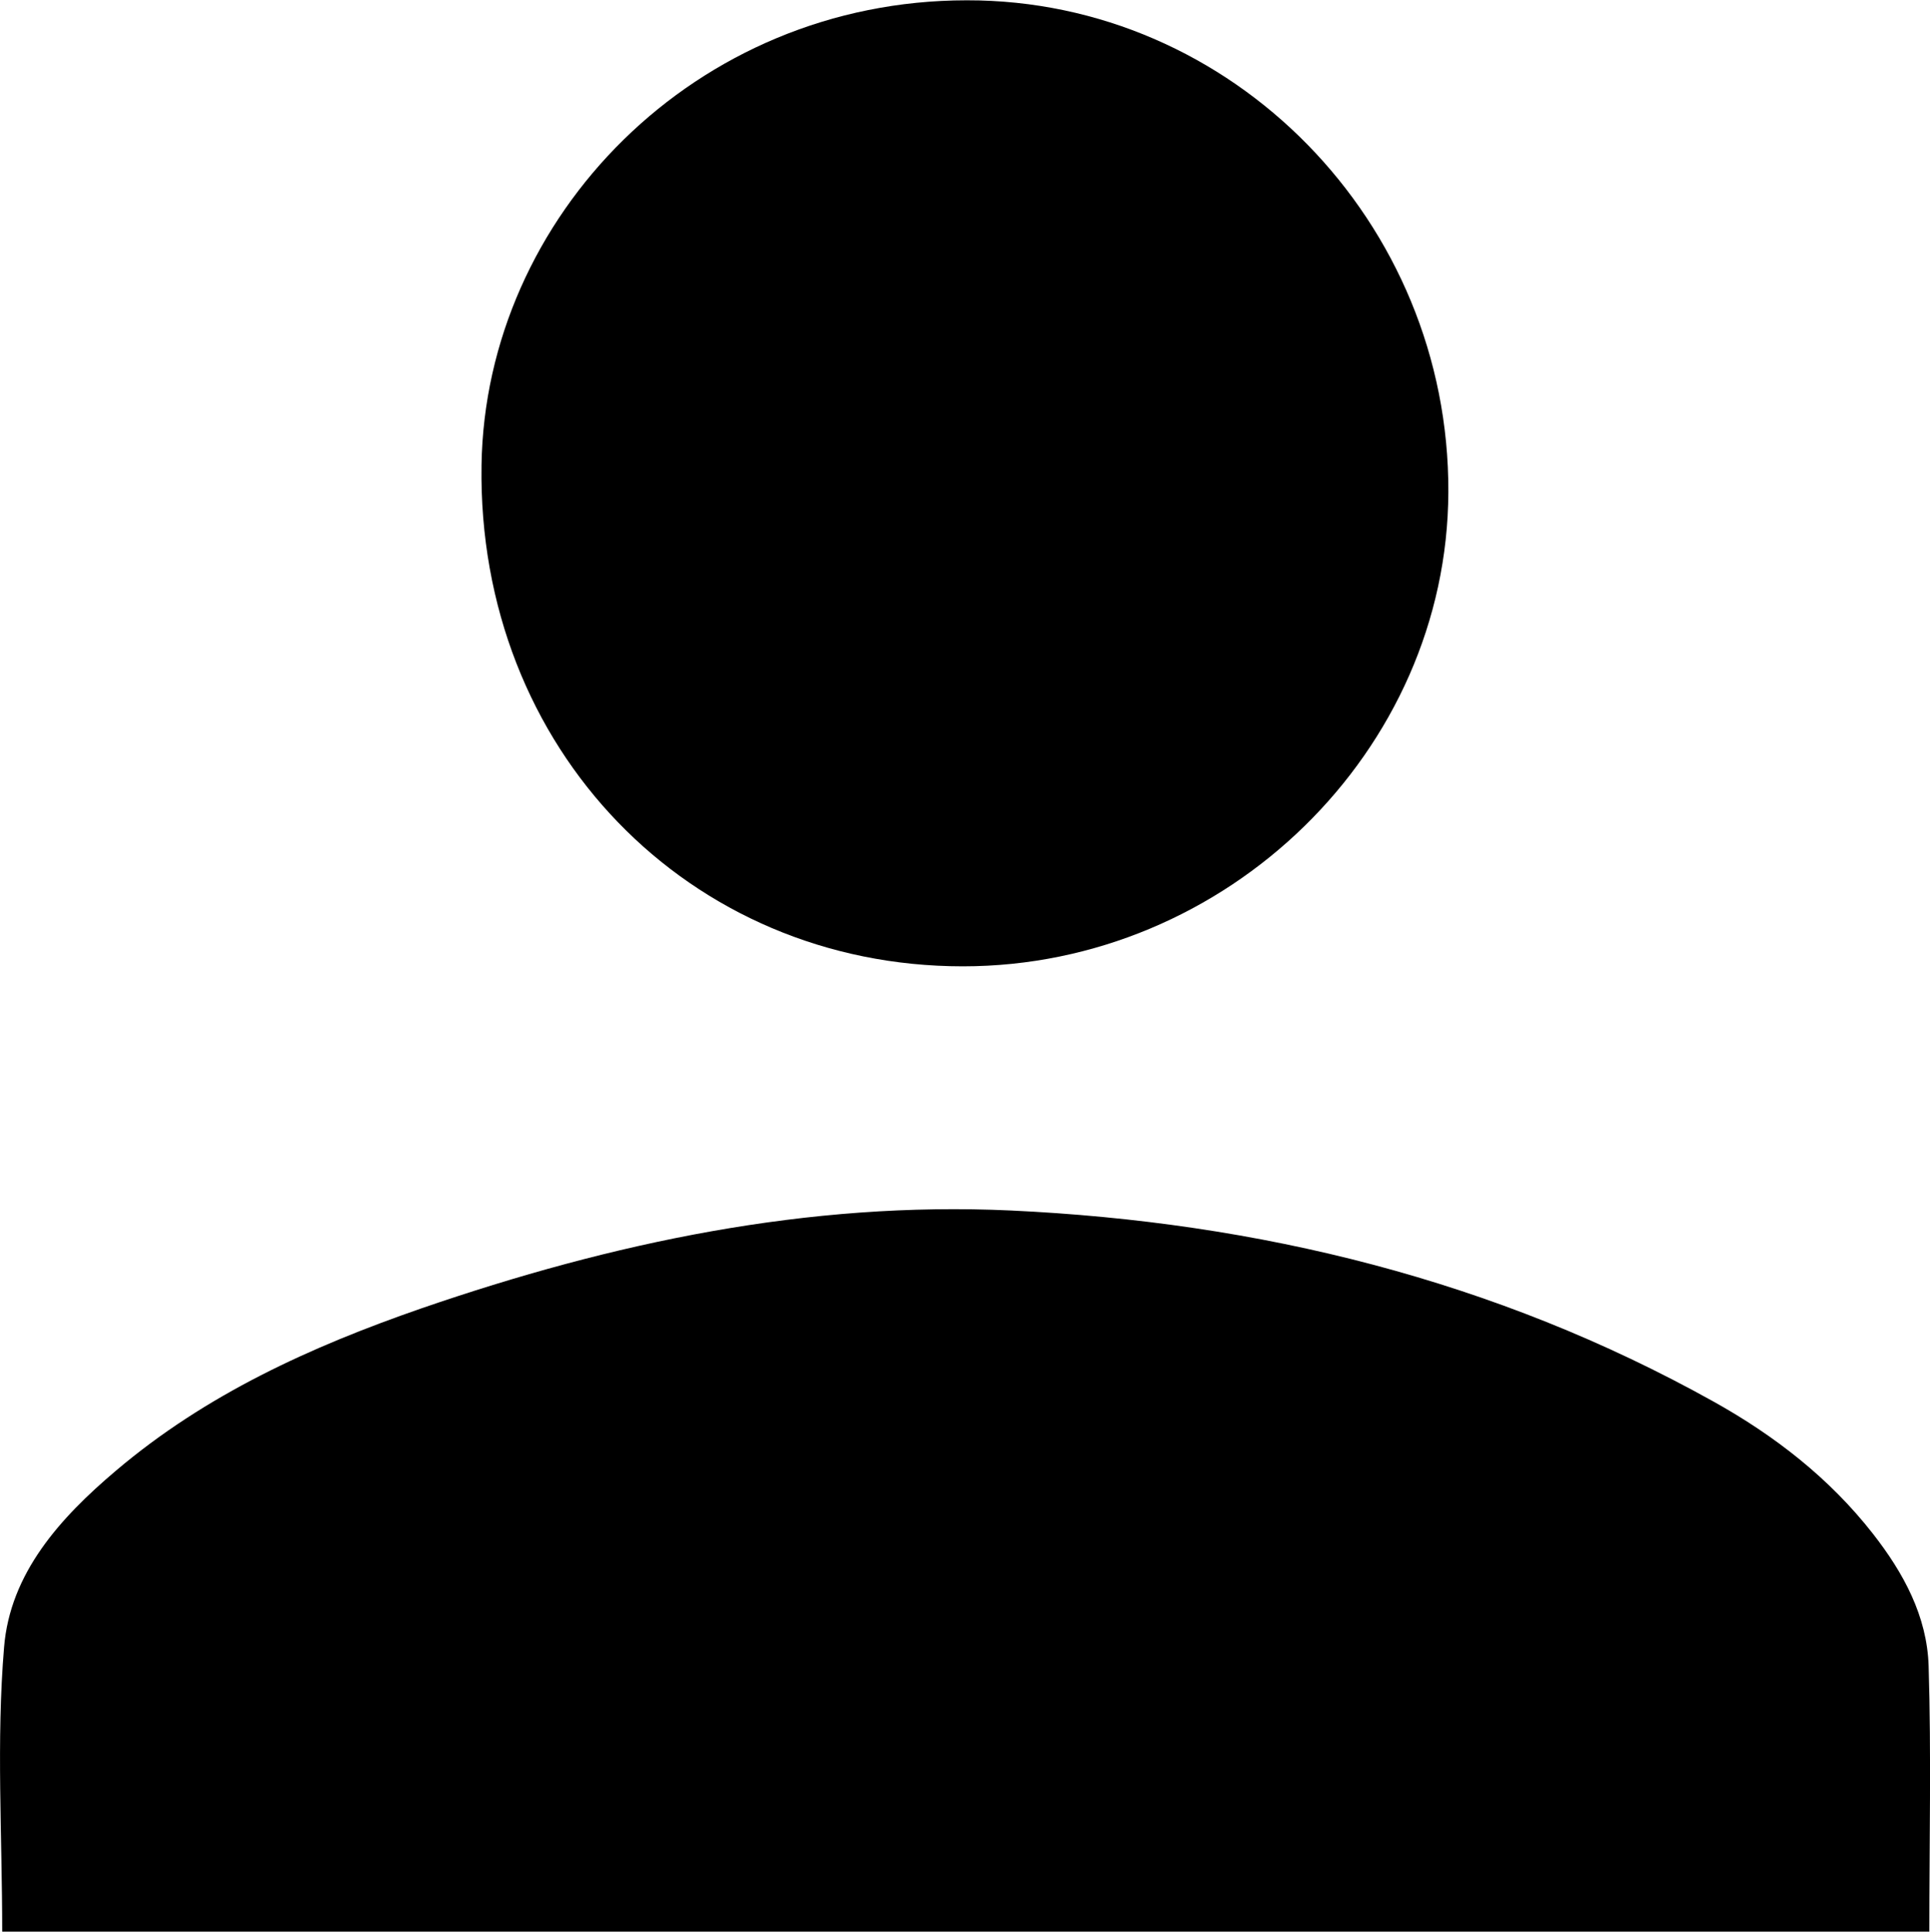 <svg id="Layer_1" data-name="Layer 1" xmlns="http://www.w3.org/2000/svg" viewBox="0 0 323.93 324.13"><path d="M453,547.15c0-16.14-1-32,.31-47.68,1-12.47,9.43-21.76,18.78-29.67C487.18,457,504.79,449,523.34,442.57c32.08-11.05,64.92-18,98.94-16.43,41.57,1.94,81.3,11.64,117.94,32.06,10.23,5.7,19.44,12.82,26.76,22.18,5.15,6.59,9.09,13.84,9.35,22.2.45,14.76.12,29.55.12,44.57Z" transform="translate(-452.63 -223.02)"/><path d="M614.23,385.17c-45.86,0-81.51-36.38-80.78-84.1.63-41.66,35.84-78,81.45-78,44.58-.07,81,37.18,80.82,82.51C695.57,349,658.59,385.17,614.23,385.17Z" transform="translate(-452.63 -223.02)"/></svg>